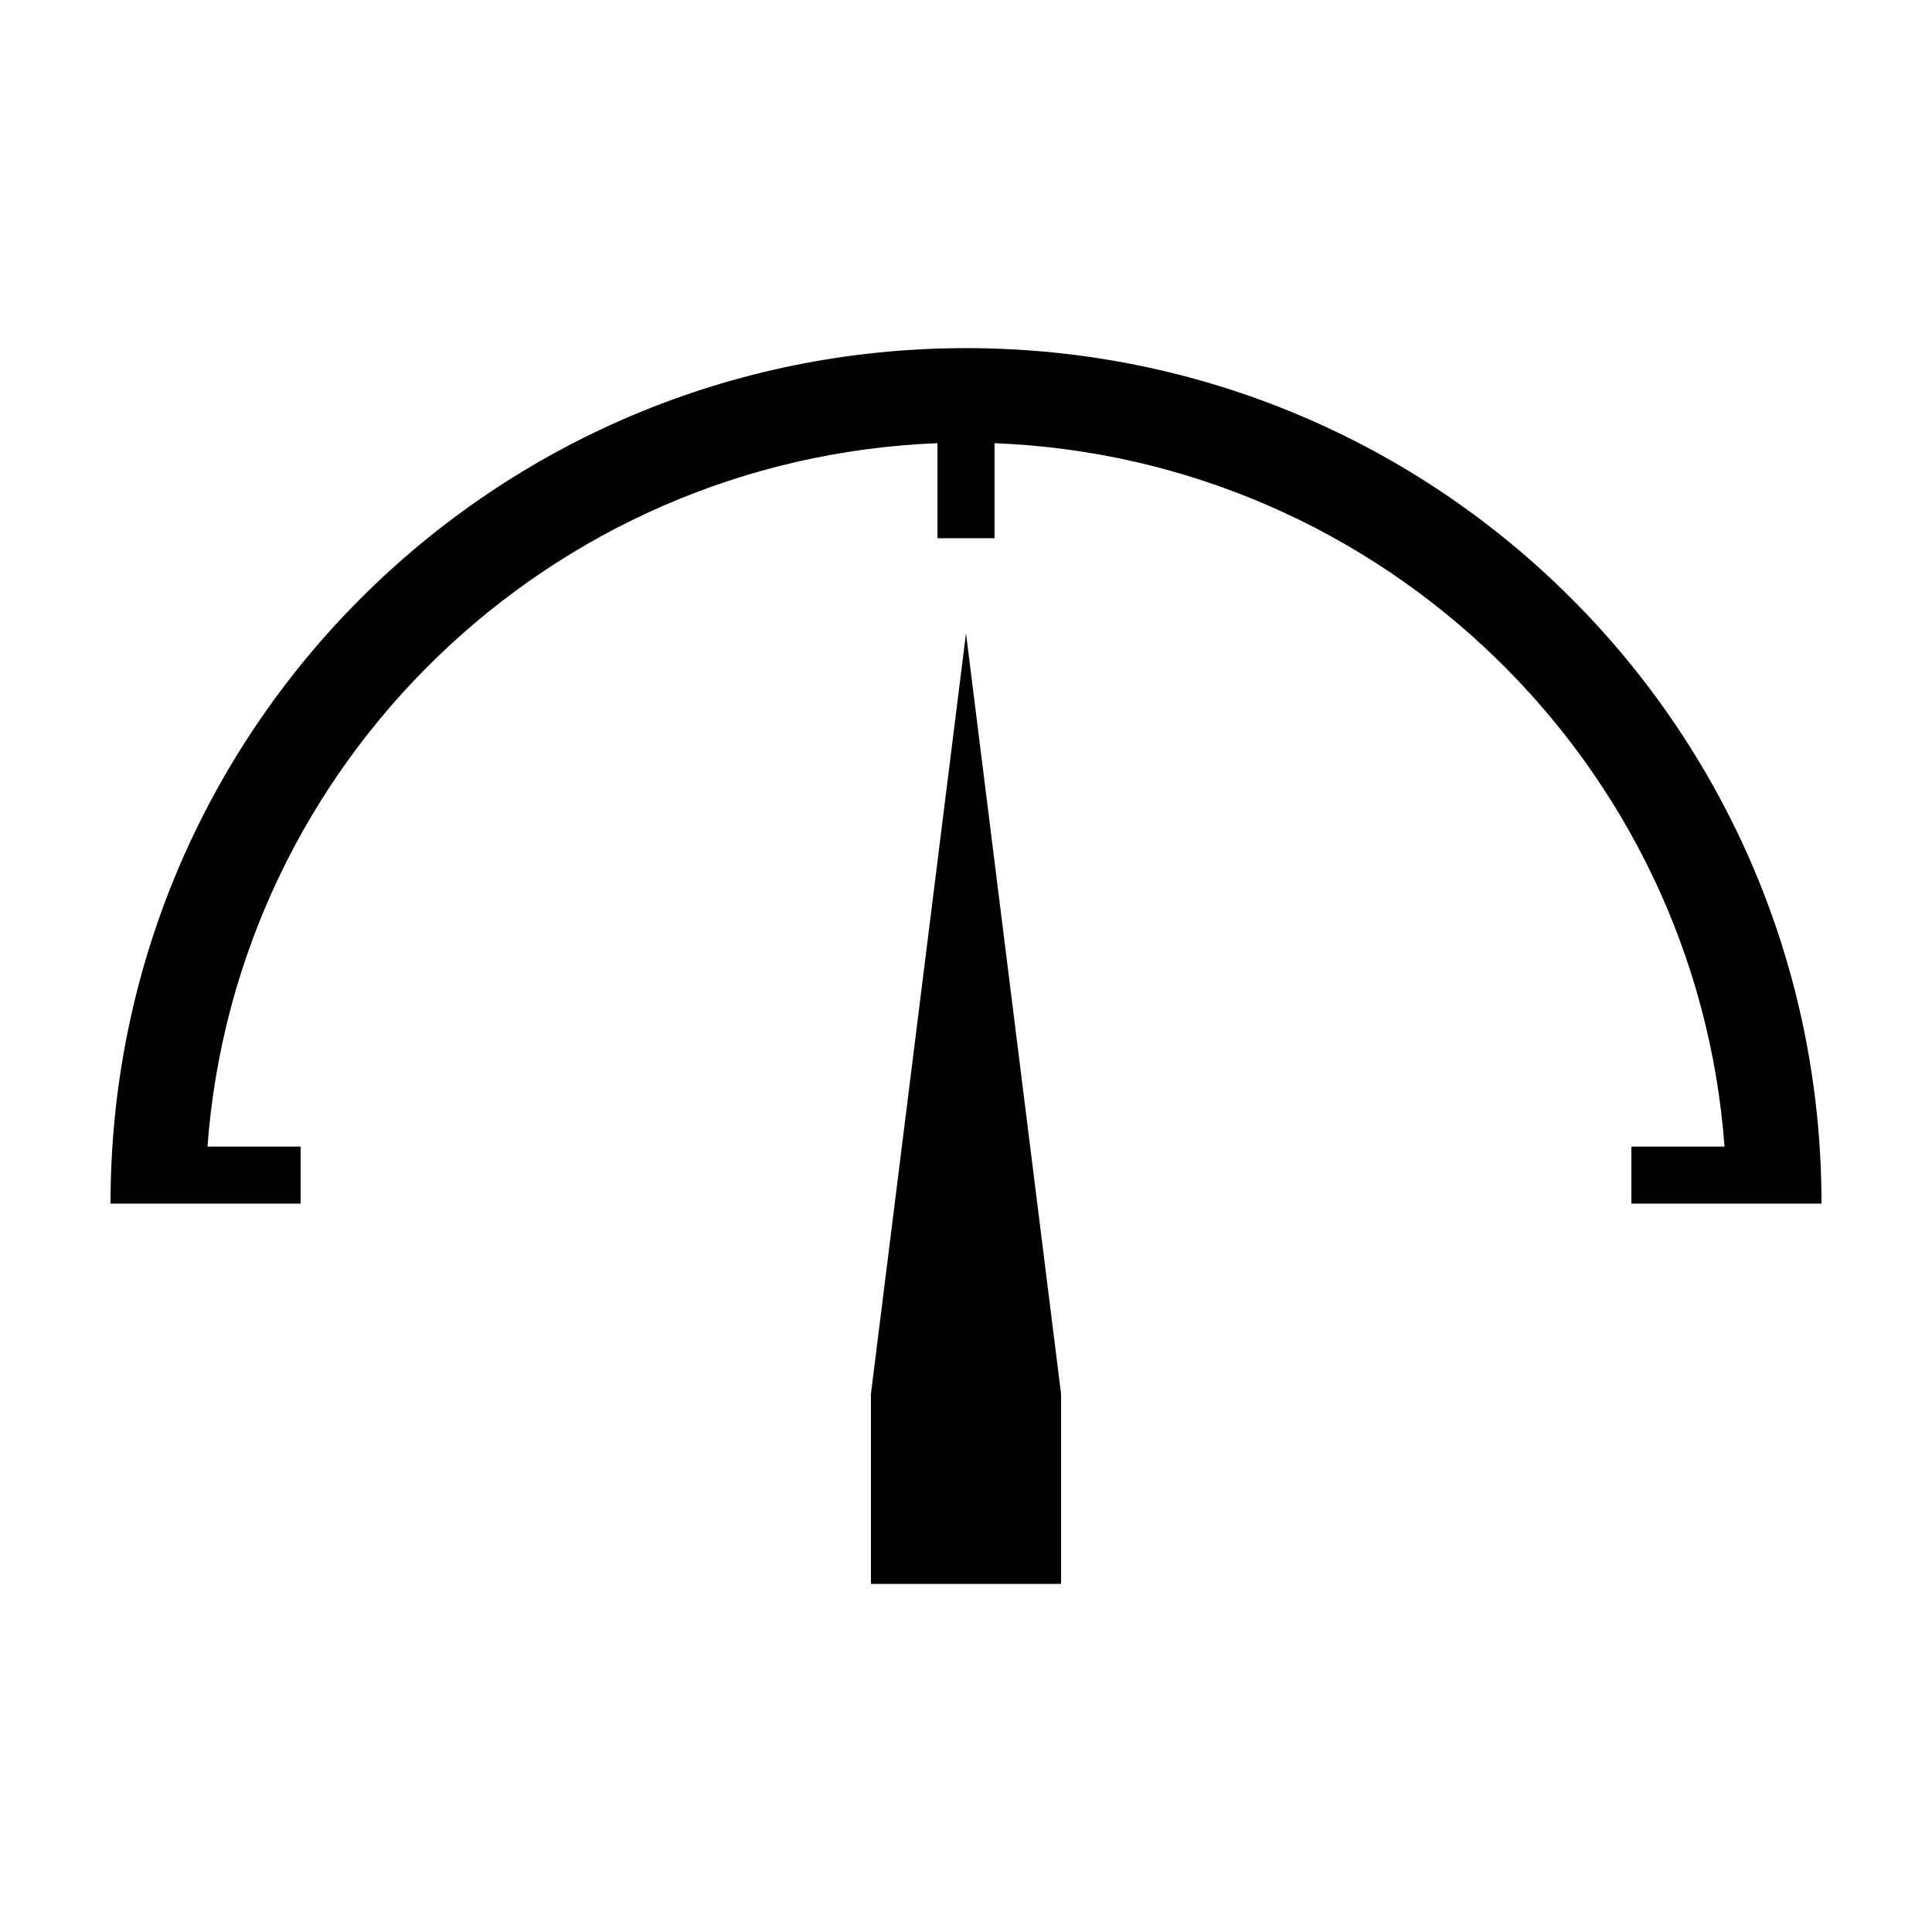 <?xml version="1.0" encoding="UTF-8"?>
<!-- Uploaded to: ICON Repo, www.svgrepo.com, Generator: ICON Repo Mixer Tools -->
<svg fill="#000000" width="800px" height="800px" version="1.1" viewBox="144 144 512 512" xmlns="http://www.w3.org/2000/svg">
 <g>
  <path d="m400 236.26c-125.45 0-226.71 101.27-226.71 226.71h50.383v-15.113h-24.688c7.559-101.77 90.688-182.38 193.46-186.41v25.191h15.113v-25.191c102.78 4.031 185.91 84.641 193.46 186.41l-24.684-0.004v15.113h50.383c-0.004-125.45-101.27-226.71-226.71-226.71z"/>
  <path d="m374.81 513.36v50.383h50.379v-50.383l-25.188-201.52z"/>
 </g>
</svg>